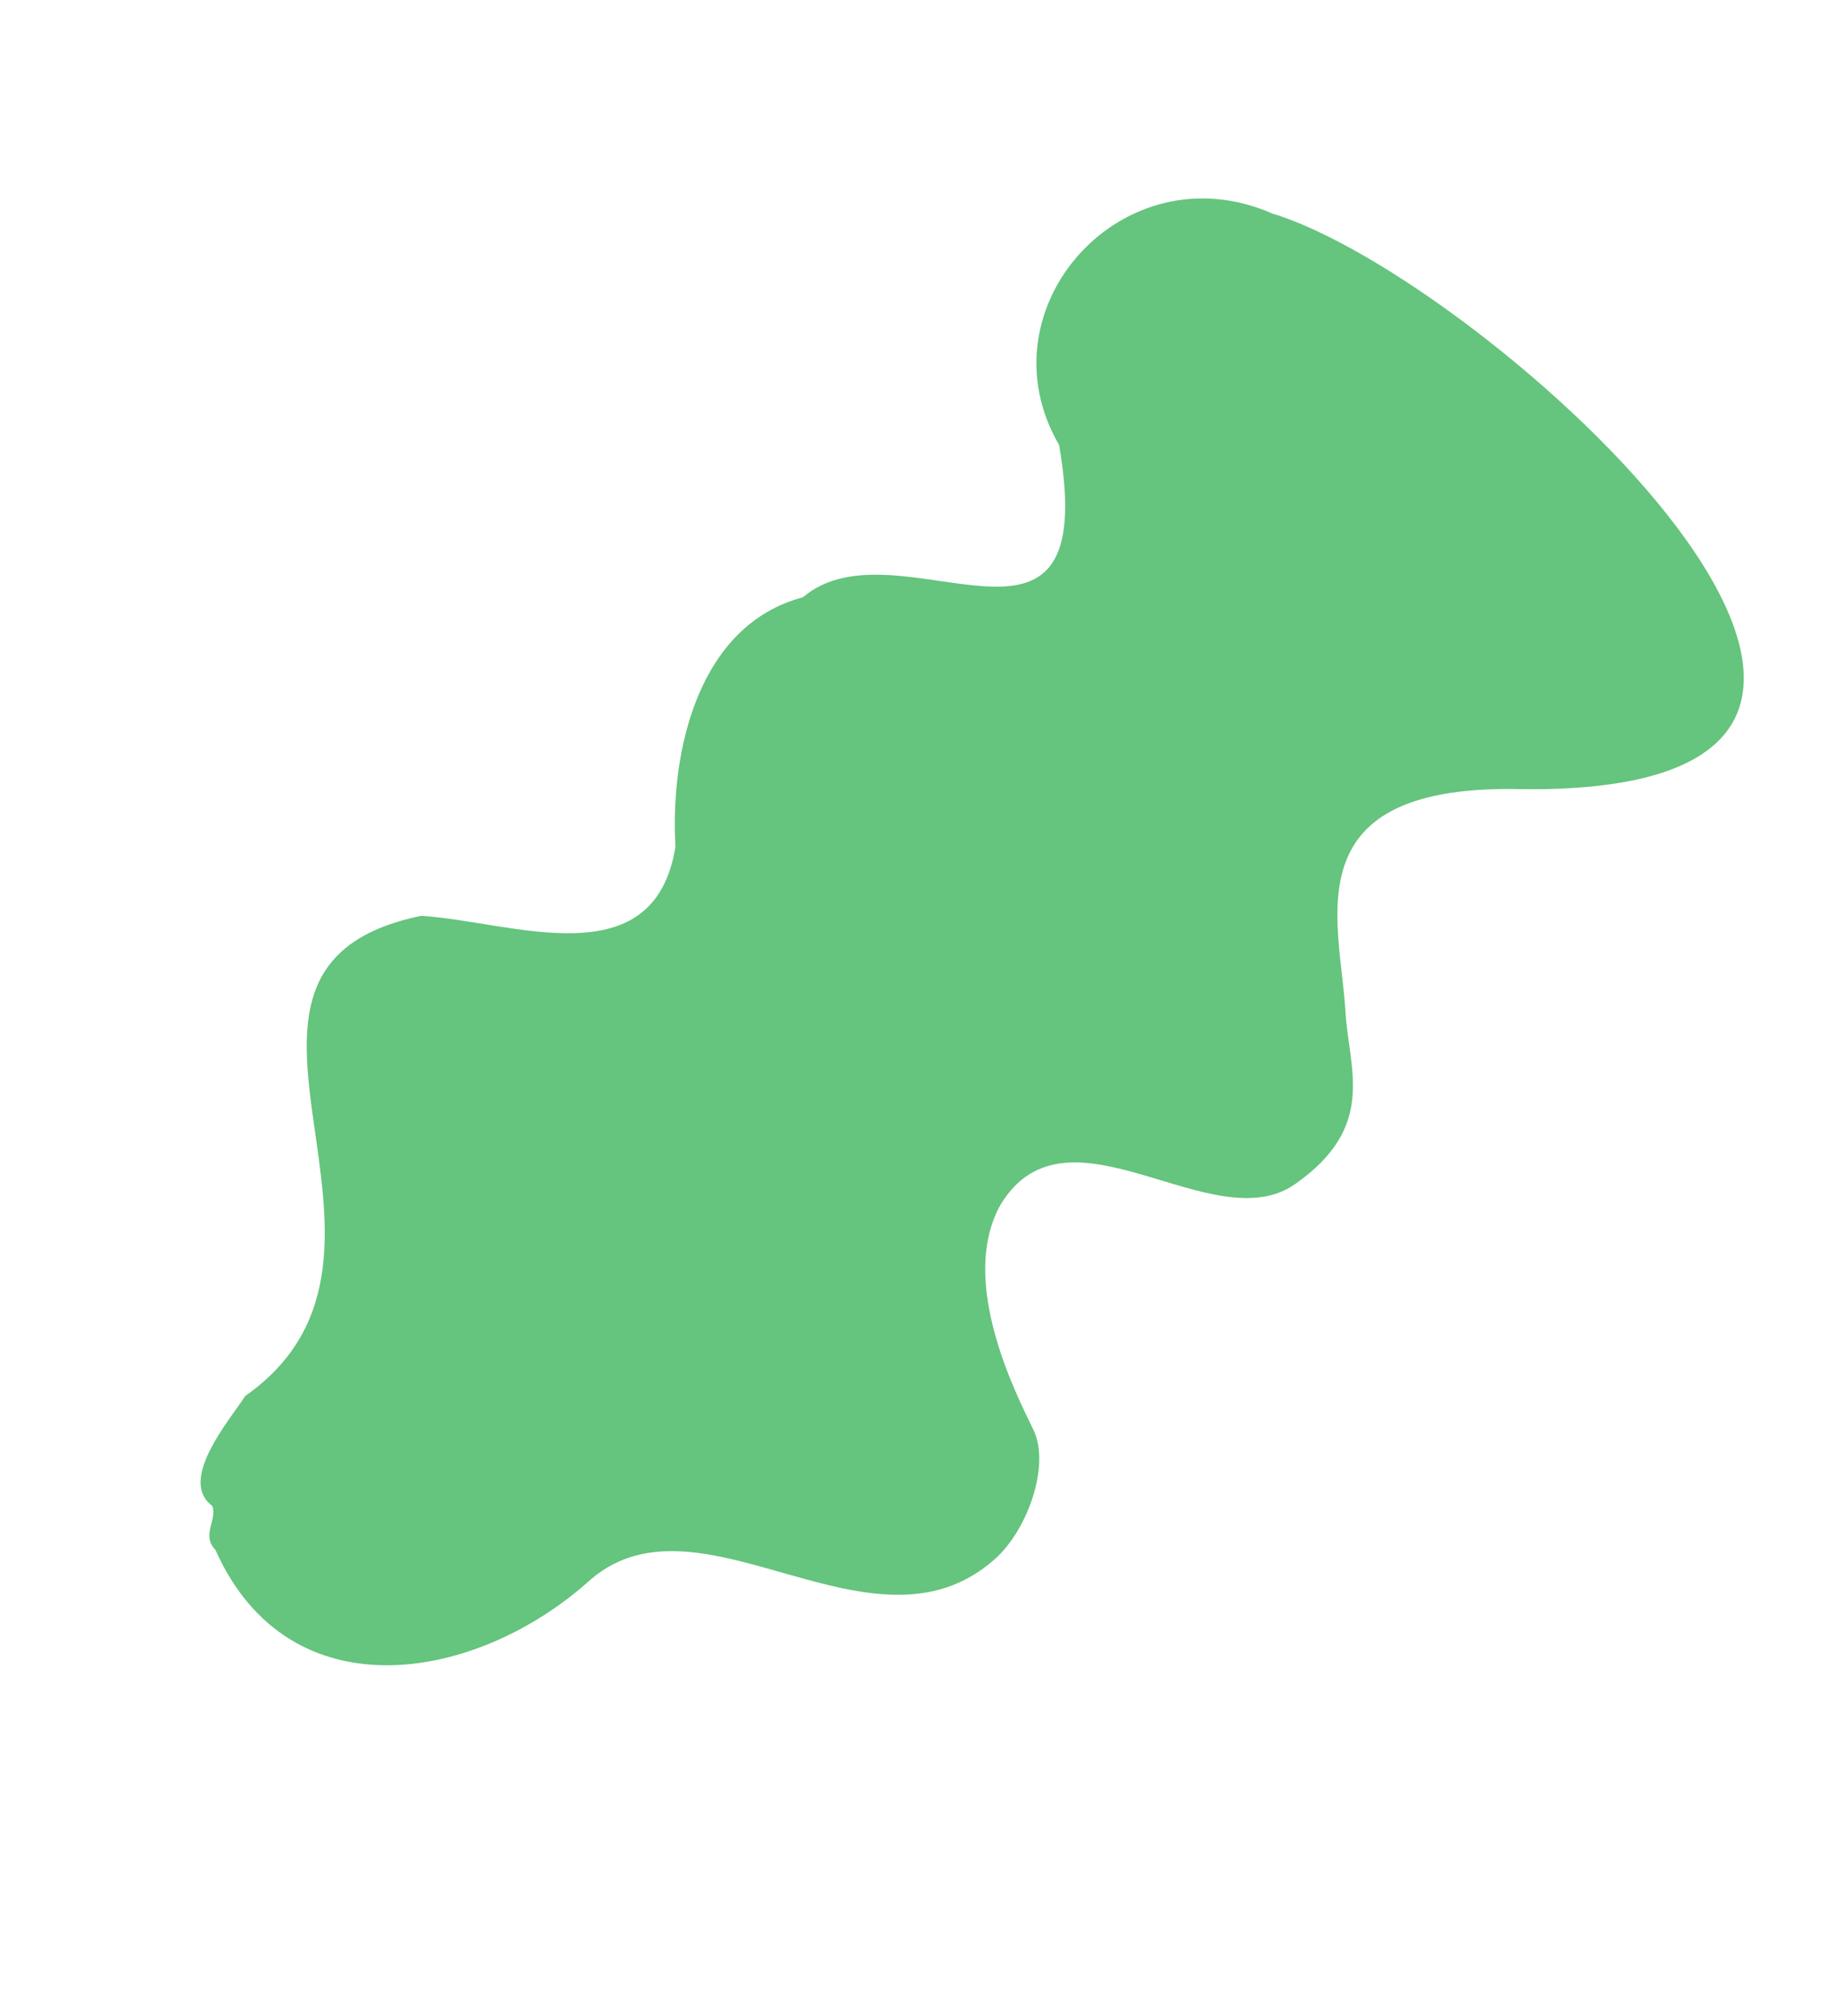 <svg xmlns="http://www.w3.org/2000/svg" xmlns:xlink="http://www.w3.org/1999/xlink" width="206.395" height="226.92" viewBox="0 0 206.395 226.92">
  <defs>
    <clipPath id="clip-path">
      <rect id="長方形_381" data-name="長方形 381" width="113.772" height="197.355" fill="#65c47d"/>
    </clipPath>
  </defs>
  <g id="グループ_904" data-name="グループ 904" transform="matrix(0.819, 0.574, -0.574, 0.819, 113.198, 0)">
    <g id="グループ_904-2" data-name="グループ 904" clip-path="url(#clip-path)">
      <path id="パス_518" data-name="パス 518" d="M20.109,177.782c9.537-26.314-34.984-34.247-14.794-55.622,8.641-5.315,25.59-9.159,18.972-22.8-6.638-8.4-12.245-21.89-4.366-31.218,3.546-13.625,34.284-9.979,13.786-30.6-16.154-7.454-13.29-31.487,4.7-35.112C62.166-5.383,147.868,5.349,98.92,39.152,76.785,53.721,90.287,63.141,96.74,71.3c4,5.06,10.333,8.487,6.473,19.125s-26.7,6.433-25.832,20.851C78.3,121.144,91.2,127.876,94.994,130s5.926,9.541,4.757,14.424c-4.273,17.844-31.746,12.069-35.917,27.873-3.793,16.848-19.034,32.12-36.539,21.6-2.3-.428-1.735-2.949-3.147-3.85-4.808-.118-3.929-9-4.038-12.261" transform="translate(0 0.001)" fill="#65c47d"/>
    </g>
  </g>
</svg>
